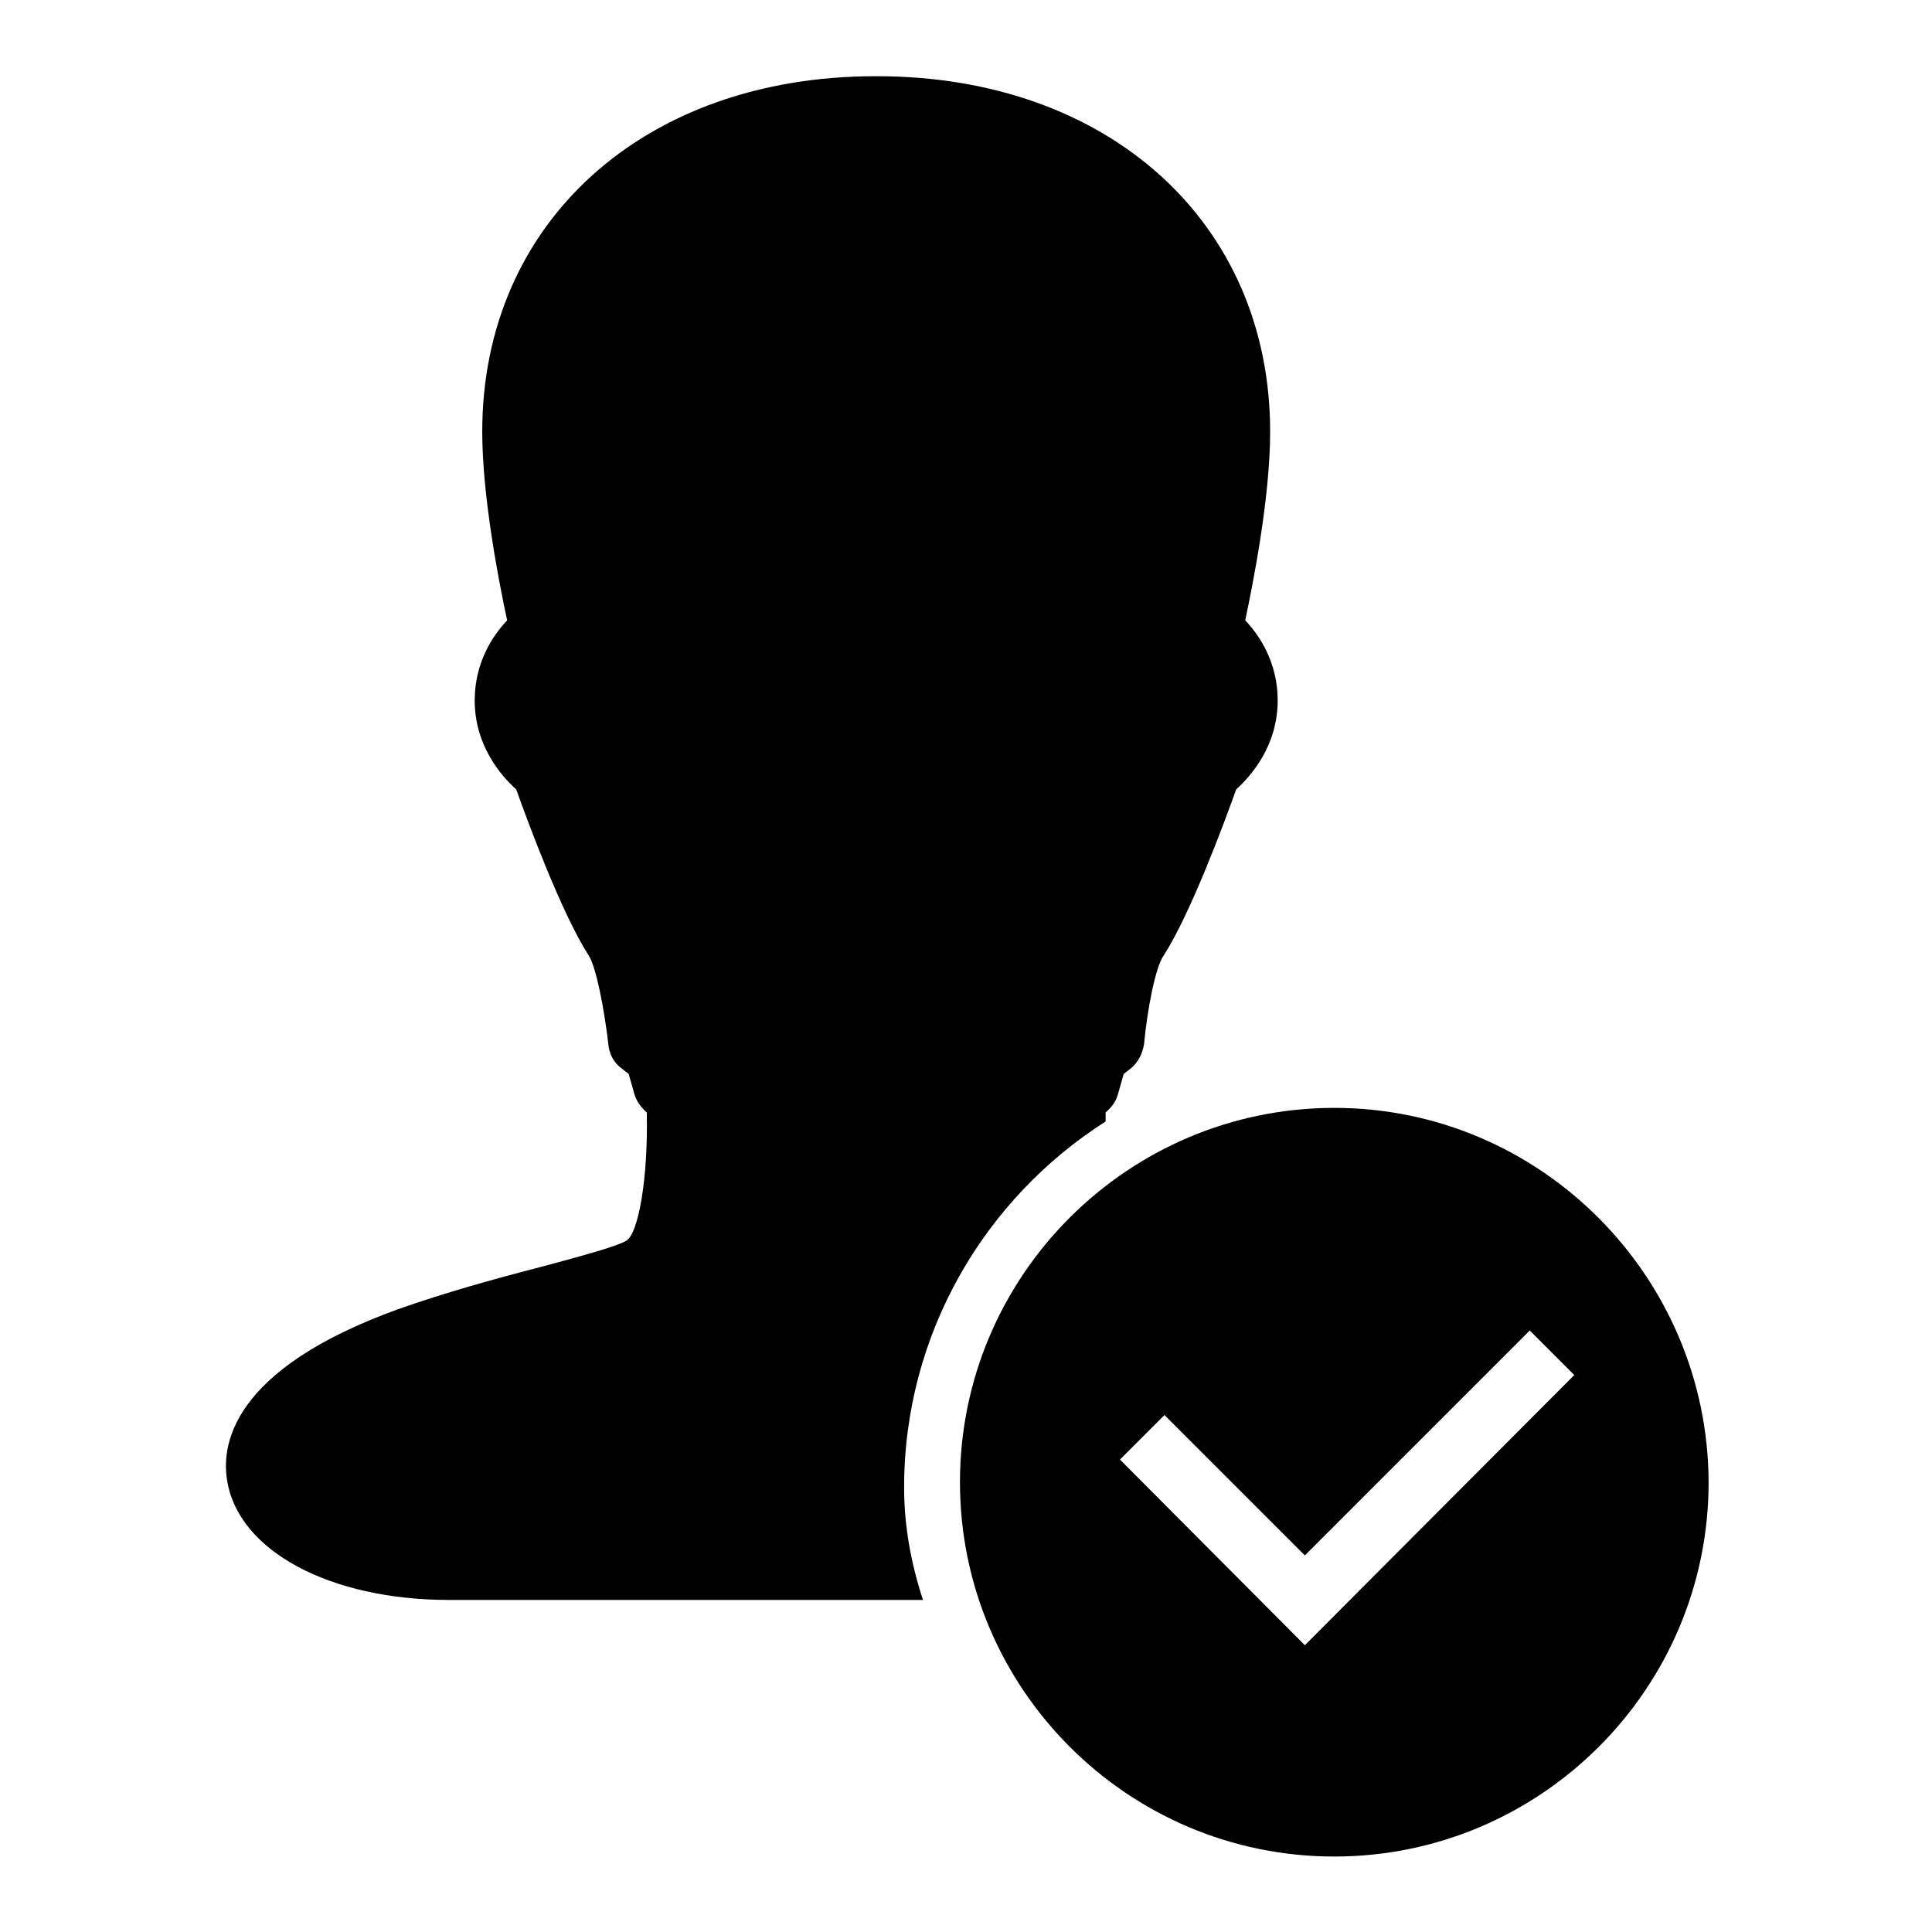 <?xml version="1.0" encoding="utf-8"?>
<!-- Svg Vector Icons : http://www.onlinewebfonts.com/icon -->
<!DOCTYPE svg PUBLIC "-//W3C//DTD SVG 1.1//EN" "http://www.w3.org/Graphics/SVG/1.1/DTD/svg11.dtd">
<svg version="1.1" xmlns="http://www.w3.org/2000/svg" xmlns:xlink="http://www.w3.org/1999/xlink" x="0px" y="0px" viewBox="0 0 256 256" enable-background="new 0 0 256 256" xml:space="preserve">
<g><g><path fill="#000000" d="M176.8,146.8c-27.3,0-49.6,22.2-49.6,49.6c0,27.3,22.2,49.6,49.6,49.6c27.3,0,49.6-22.2,49.6-49.6C226.3,169.1,204.1,146.8,176.8,146.8z M172.9,218l-24.5-24.6l5.9-5.9l18.6,18.6l29.8-29.8l5.9,5.9L172.9,218z"/><path fill="#000000" d="M119.8,197.1c0-20.4,10.7-38.3,26.7-48.5c0-0.4,0-0.8,0-1.2c0.7-0.6,1.3-1.3,1.6-2.3l0.8-2.8l0.9-0.7c1-0.8,1.6-2,1.8-3.3c0.4-4.4,1.5-10.2,2.6-11.7c3.6-5.6,8.1-17.8,9.6-22c2-1.8,5.5-5.8,5.5-11.8c0-4.9-2.3-8.5-4.3-10.6c1.1-5.2,3.3-16.4,3.3-25c0-27.7-21.4-47.1-52.1-47.1c0,0-0.1,0-0.1,0c0,0-0.1,0-0.1,0c-30.7,0-52.1,19.4-52.1,47.1c0,8.6,2.2,19.9,3.3,25c-2,2.1-4.3,5.7-4.3,10.6c0,6,3.5,10,5.5,11.8c1.5,4.2,6,16.4,9.6,22c1,1.5,2.1,7.3,2.6,11.7c0.1,1.3,0.7,2.5,1.8,3.3l0.9,0.7l0.8,2.8c0.3,0.9,0.9,1.7,1.6,2.3c0.2,8.7-1.1,16-2.7,17c-1.4,0.8-5.9,2-10.3,3.2c-5,1.3-11.1,2.9-17.7,5.1c-23.7,7.9-25.8,18.2-24.9,23.5c1.5,9.3,13.6,15.8,29.4,15.8h52.3h8.8h1.7C120.7,207.1,119.8,202.2,119.8,197.1z"/></g></g>
</svg>